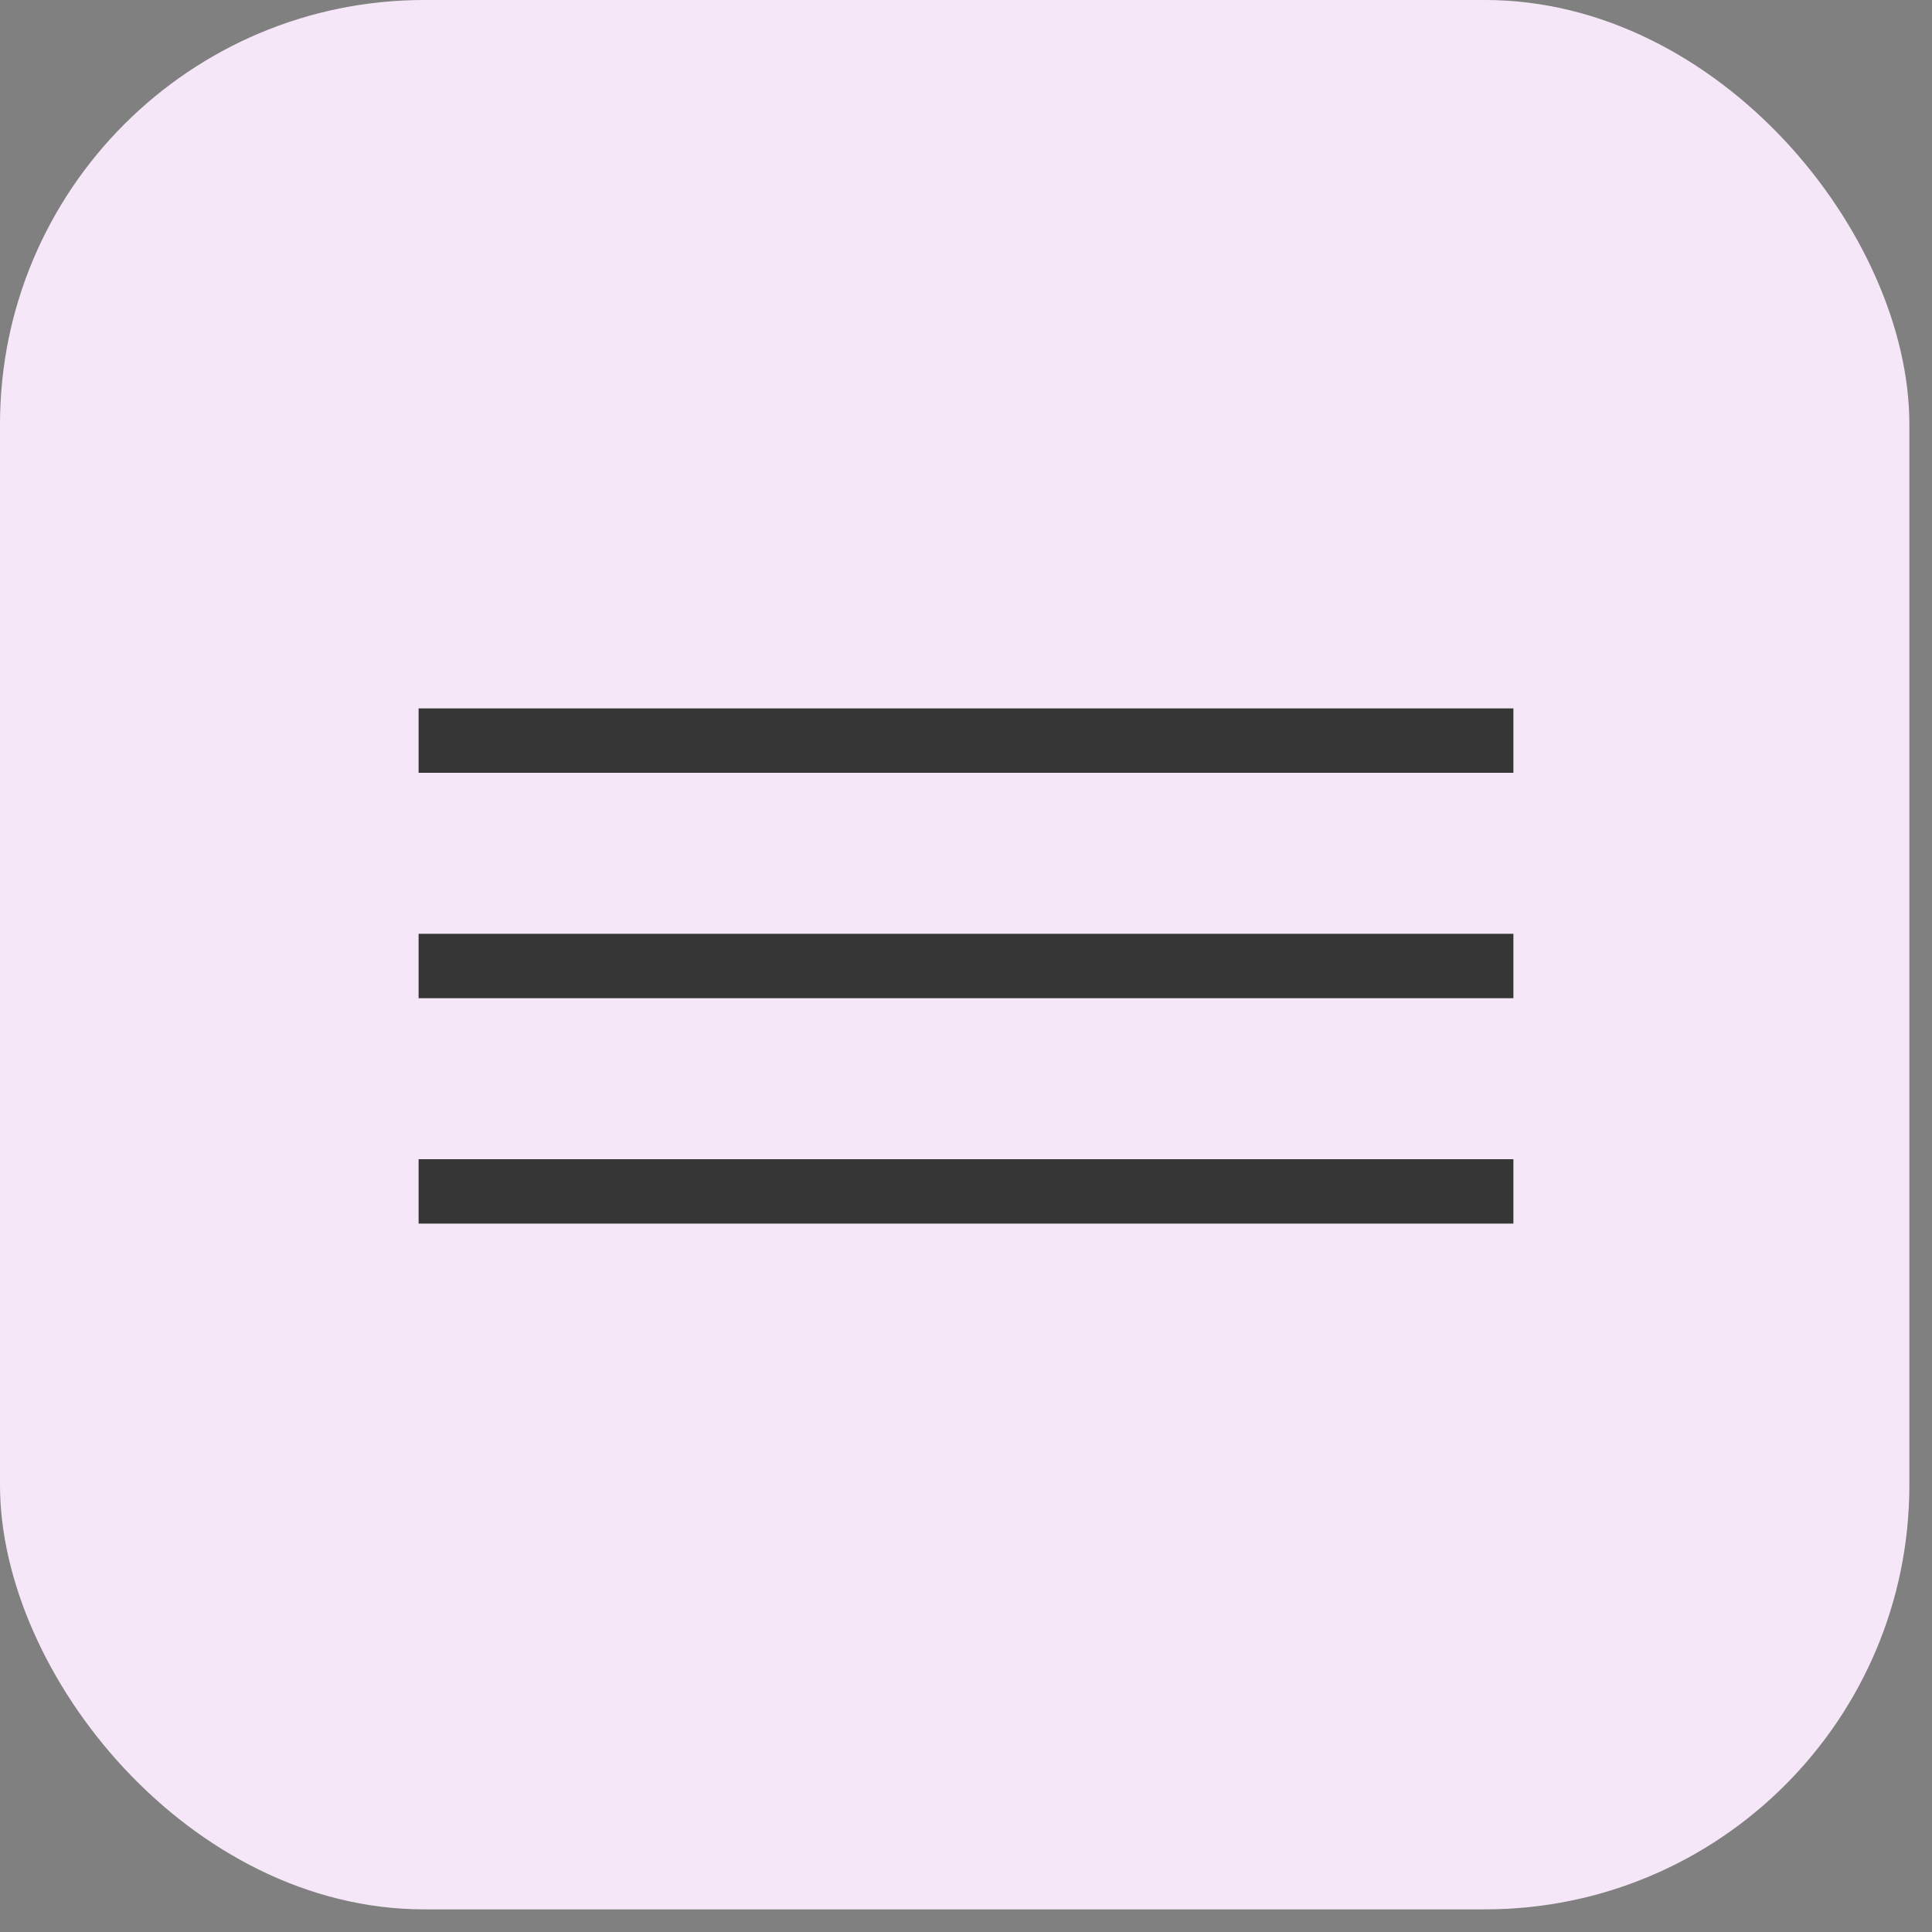 <?xml version="1.0" encoding="UTF-8"?> <svg xmlns="http://www.w3.org/2000/svg" width="60" height="60" viewBox="0 0 60 60" fill="none"><rect x="0" y="0" width="60" height="60" fill="#808080" stroke="none"/><rect data-figma-bg-blur-radius="26.3543" width="59.297" height="59.297" rx="13.177" fill="#F6E7F8"></rect><rect x="13" y="22" width="34" height="2" fill="#363636"></rect><rect x="13" y="29" width="34" height="2" fill="#363636"></rect><rect x="13" y="36" width="34" height="2" fill="#363636"></rect><defs><clipPath id="bgblur_0_832_292_clip_path" transform="translate(26.354 26.354)"><rect width="59.297" height="59.297" rx="13.177"></rect></clipPath></defs></svg> 